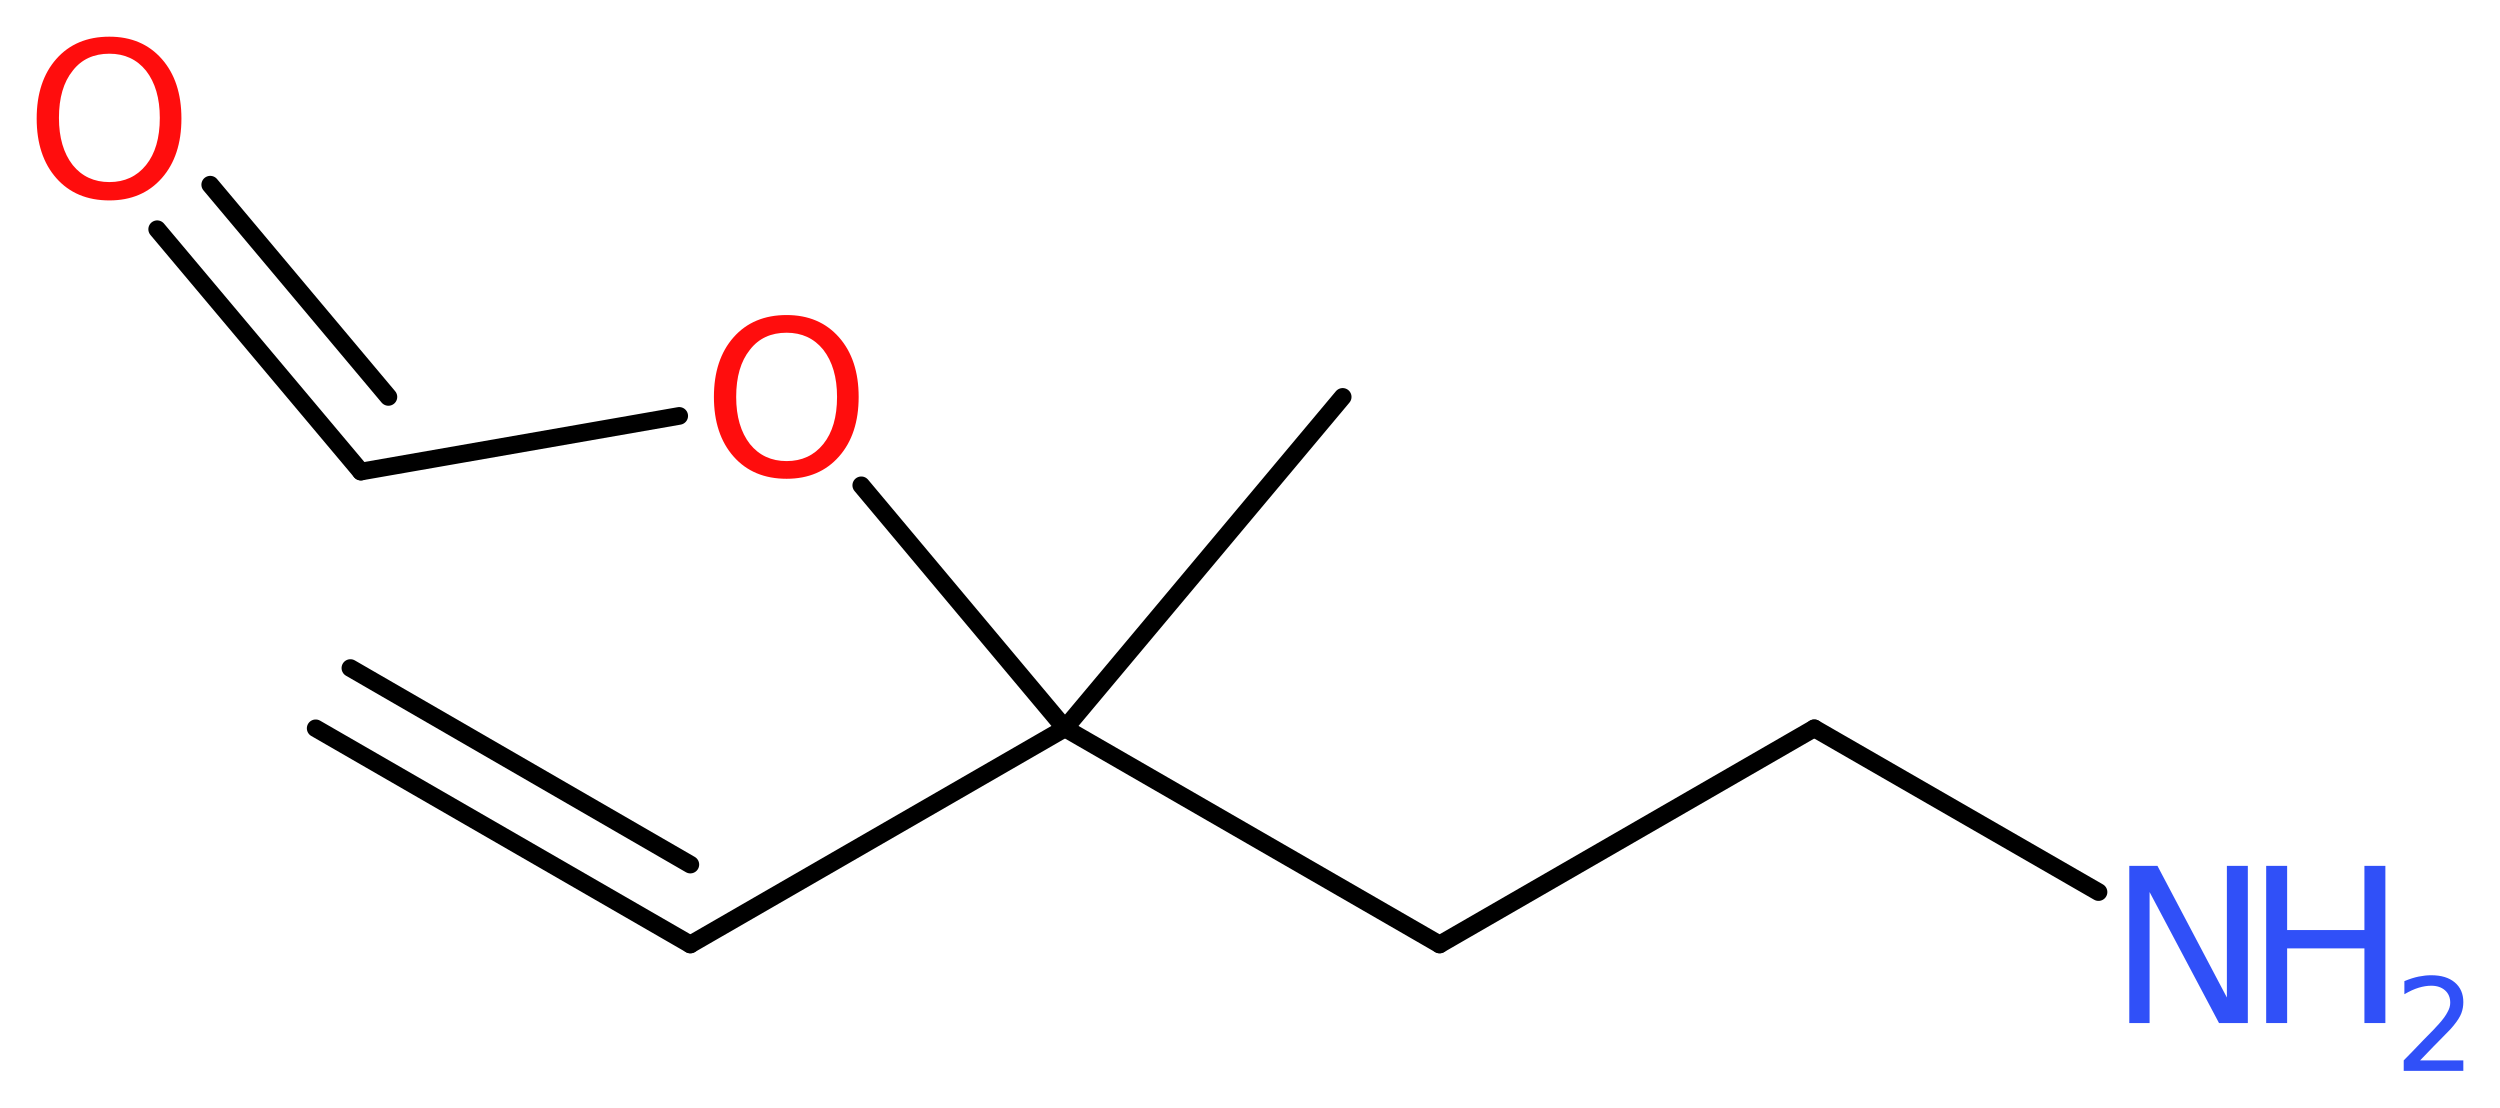 <?xml version='1.0' encoding='UTF-8'?>
<!DOCTYPE svg PUBLIC "-//W3C//DTD SVG 1.1//EN" "http://www.w3.org/Graphics/SVG/1.1/DTD/svg11.dtd">
<svg version='1.2' xmlns='http://www.w3.org/2000/svg' xmlns:xlink='http://www.w3.org/1999/xlink' width='38.17mm' height='16.91mm' viewBox='0 0 38.17 16.91'>
  <desc>Generated by the Chemistry Development Kit (http://github.com/cdk)</desc>
  <g stroke-linecap='round' stroke-linejoin='round' stroke='#000000' stroke-width='.27' fill='#3050F8'>
    <rect x='.0' y='.0' width='39.0' height='17.0' fill='#FFFFFF' stroke='none'/>
    <g id='mol1' class='mol'>
      <g id='mol1bnd1' class='bond'>
        <line x1='10.54' y1='14.42' x2='4.82' y2='11.12'/>
        <line x1='10.54' y1='13.2' x2='5.35' y2='10.2'/>
      </g>
      <line id='mol1bnd2' class='bond' x1='10.54' y1='14.42' x2='16.26' y2='11.12'/>
      <line id='mol1bnd3' class='bond' x1='16.26' y1='11.12' x2='20.5' y2='6.06'/>
      <line id='mol1bnd4' class='bond' x1='16.26' y1='11.12' x2='21.98' y2='14.42'/>
      <line id='mol1bnd5' class='bond' x1='21.98' y1='14.42' x2='27.7' y2='11.12'/>
      <line id='mol1bnd6' class='bond' x1='27.7' y1='11.12' x2='32.04' y2='13.62'/>
      <line id='mol1bnd7' class='bond' x1='16.26' y1='11.12' x2='13.15' y2='7.41'/>
      <line id='mol1bnd8' class='bond' x1='10.37' y1='6.35' x2='5.51' y2='7.2'/>
      <g id='mol1bnd9' class='bond'>
        <line x1='5.51' y1='7.2' x2='2.4' y2='3.5'/>
        <line x1='5.93' y1='6.06' x2='3.21' y2='2.82'/>
      </g>
      <g id='mol1atm7' class='atom'>
        <path d='M32.51 13.22h.43l1.06 2.01v-2.01h.32v2.4h-.44l-1.06 -2.0v2.0h-.31v-2.4z' stroke='none'/>
        <path d='M34.6 13.22h.32v.98h1.18v-.98h.32v2.4h-.32v-1.14h-1.18v1.14h-.32v-2.4z' stroke='none'/>
        <path d='M36.93 16.19h.68v.16h-.91v-.16q.11 -.11 .3 -.31q.19 -.19 .24 -.25q.09 -.1 .13 -.18q.04 -.07 .04 -.14q.0 -.12 -.08 -.19q-.08 -.07 -.21 -.07q-.09 .0 -.19 .03q-.1 .03 -.22 .1v-.2q.12 -.05 .22 -.07q.1 -.02 .19 -.02q.23 .0 .36 .11q.13 .11 .13 .3q.0 .09 -.03 .17q-.03 .08 -.12 .19q-.02 .03 -.15 .16q-.13 .13 -.36 .37z' stroke='none'/>
      </g>
      <path id='mol1atm8' class='atom' d='M12.01 5.08q-.36 .0 -.56 .26q-.21 .26 -.21 .72q.0 .45 .21 .72q.21 .26 .56 .26q.35 .0 .56 -.26q.21 -.26 .21 -.72q.0 -.45 -.21 -.72q-.21 -.26 -.56 -.26zM12.01 4.81q.5 .0 .8 .34q.3 .34 .3 .91q.0 .57 -.3 .91q-.3 .34 -.8 .34q-.51 .0 -.81 -.34q-.3 -.34 -.3 -.91q.0 -.57 .3 -.91q.3 -.34 .81 -.34z' stroke='none' fill='#FF0D0D'/>
      <path id='mol1atm10' class='atom' d='M1.67 .82q-.36 .0 -.56 .26q-.21 .26 -.21 .72q.0 .45 .21 .72q.21 .26 .56 .26q.35 .0 .56 -.26q.21 -.26 .21 -.72q.0 -.45 -.21 -.72q-.21 -.26 -.56 -.26zM1.67 .56q.5 .0 .8 .34q.3 .34 .3 .91q.0 .57 -.3 .91q-.3 .34 -.8 .34q-.51 .0 -.81 -.34q-.3 -.34 -.3 -.91q.0 -.57 .3 -.91q.3 -.34 .81 -.34z' stroke='none' fill='#FF0D0D'/>
    </g>
  </g>
</svg>
